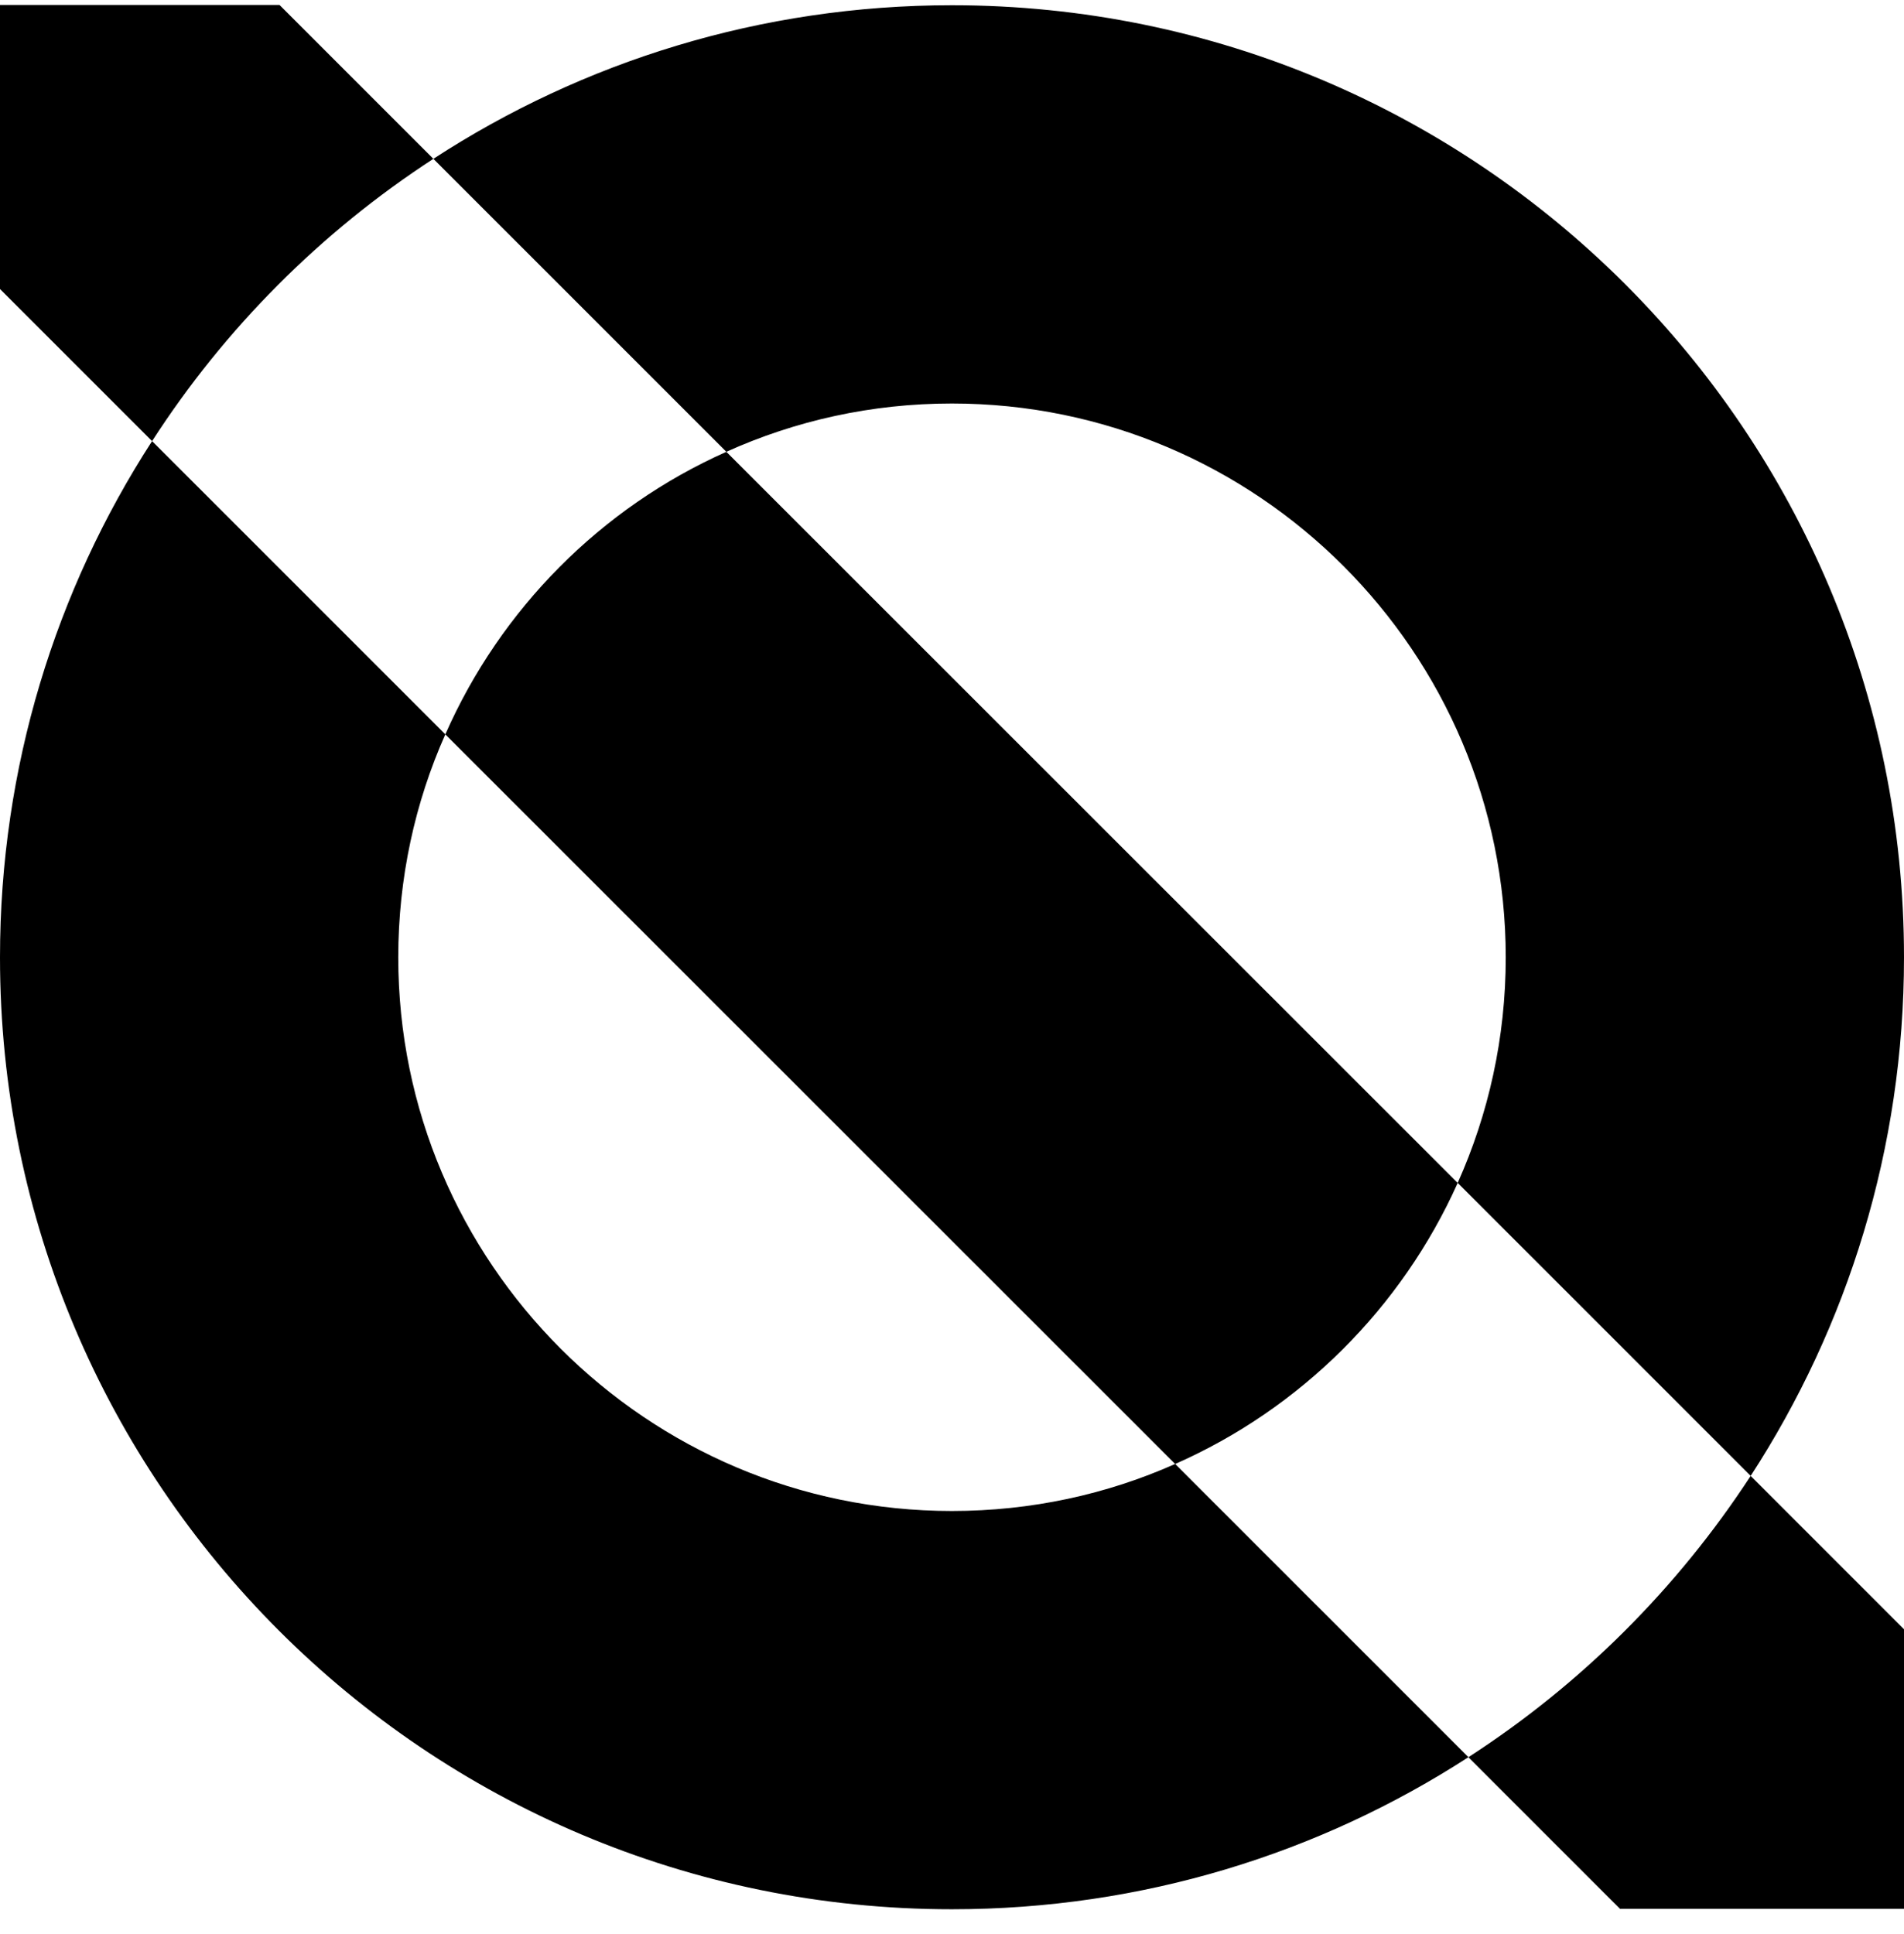 <svg width="64" height="65" viewBox="0 0 64 65" fill="none" xmlns="http://www.w3.org/2000/svg">
<g clip-path="url(#clip0_7917_58207)">
<path d="M31.996 0.176C25.57 0.176 19.579 2.075 14.567 5.338L24.415 15.184C26.733 14.139 29.293 13.561 31.996 13.561C42.262 13.561 50.613 21.911 50.613 32.176C50.613 34.878 50.035 37.438 48.998 39.755L58.846 49.602C62.101 44.591 64 38.601 64 32.176C64 14.507 49.675 0.176 31.996 0.176ZM39.501 49.201C37.209 50.221 34.665 50.782 31.996 50.782C21.738 50.782 13.387 42.432 13.387 32.176C13.387 29.515 13.948 26.972 14.969 24.68L5.112 14.825C1.874 19.828 0 25.784 0 32.176C0 49.845 14.325 64.167 31.996 64.167C38.397 64.167 44.354 62.293 49.358 59.056L39.501 49.201Z" fill="black"/>
<path d="M9.396 0.168H0V9.714L5.112 14.825C7.556 11.035 10.785 7.798 14.567 5.338L9.396 0.168Z" fill="black"/>
<path d="M24.415 15.185C20.207 17.059 16.826 20.465 14.969 24.681L39.501 49.202C43.718 47.344 47.115 43.956 48.998 39.757L24.415 15.185Z" fill="black"/>
<path d="M58.846 49.603C56.377 53.385 53.148 56.606 49.357 59.057L54.453 64.152H64V54.757L58.846 49.603Z" fill="black"/>
</g>
<defs>
<clipPath id="clip0_7917_58207">
<rect width="64" height="64" fill="white" transform="translate(0 0.168)"/>
</clipPath>
</defs>
</svg>
